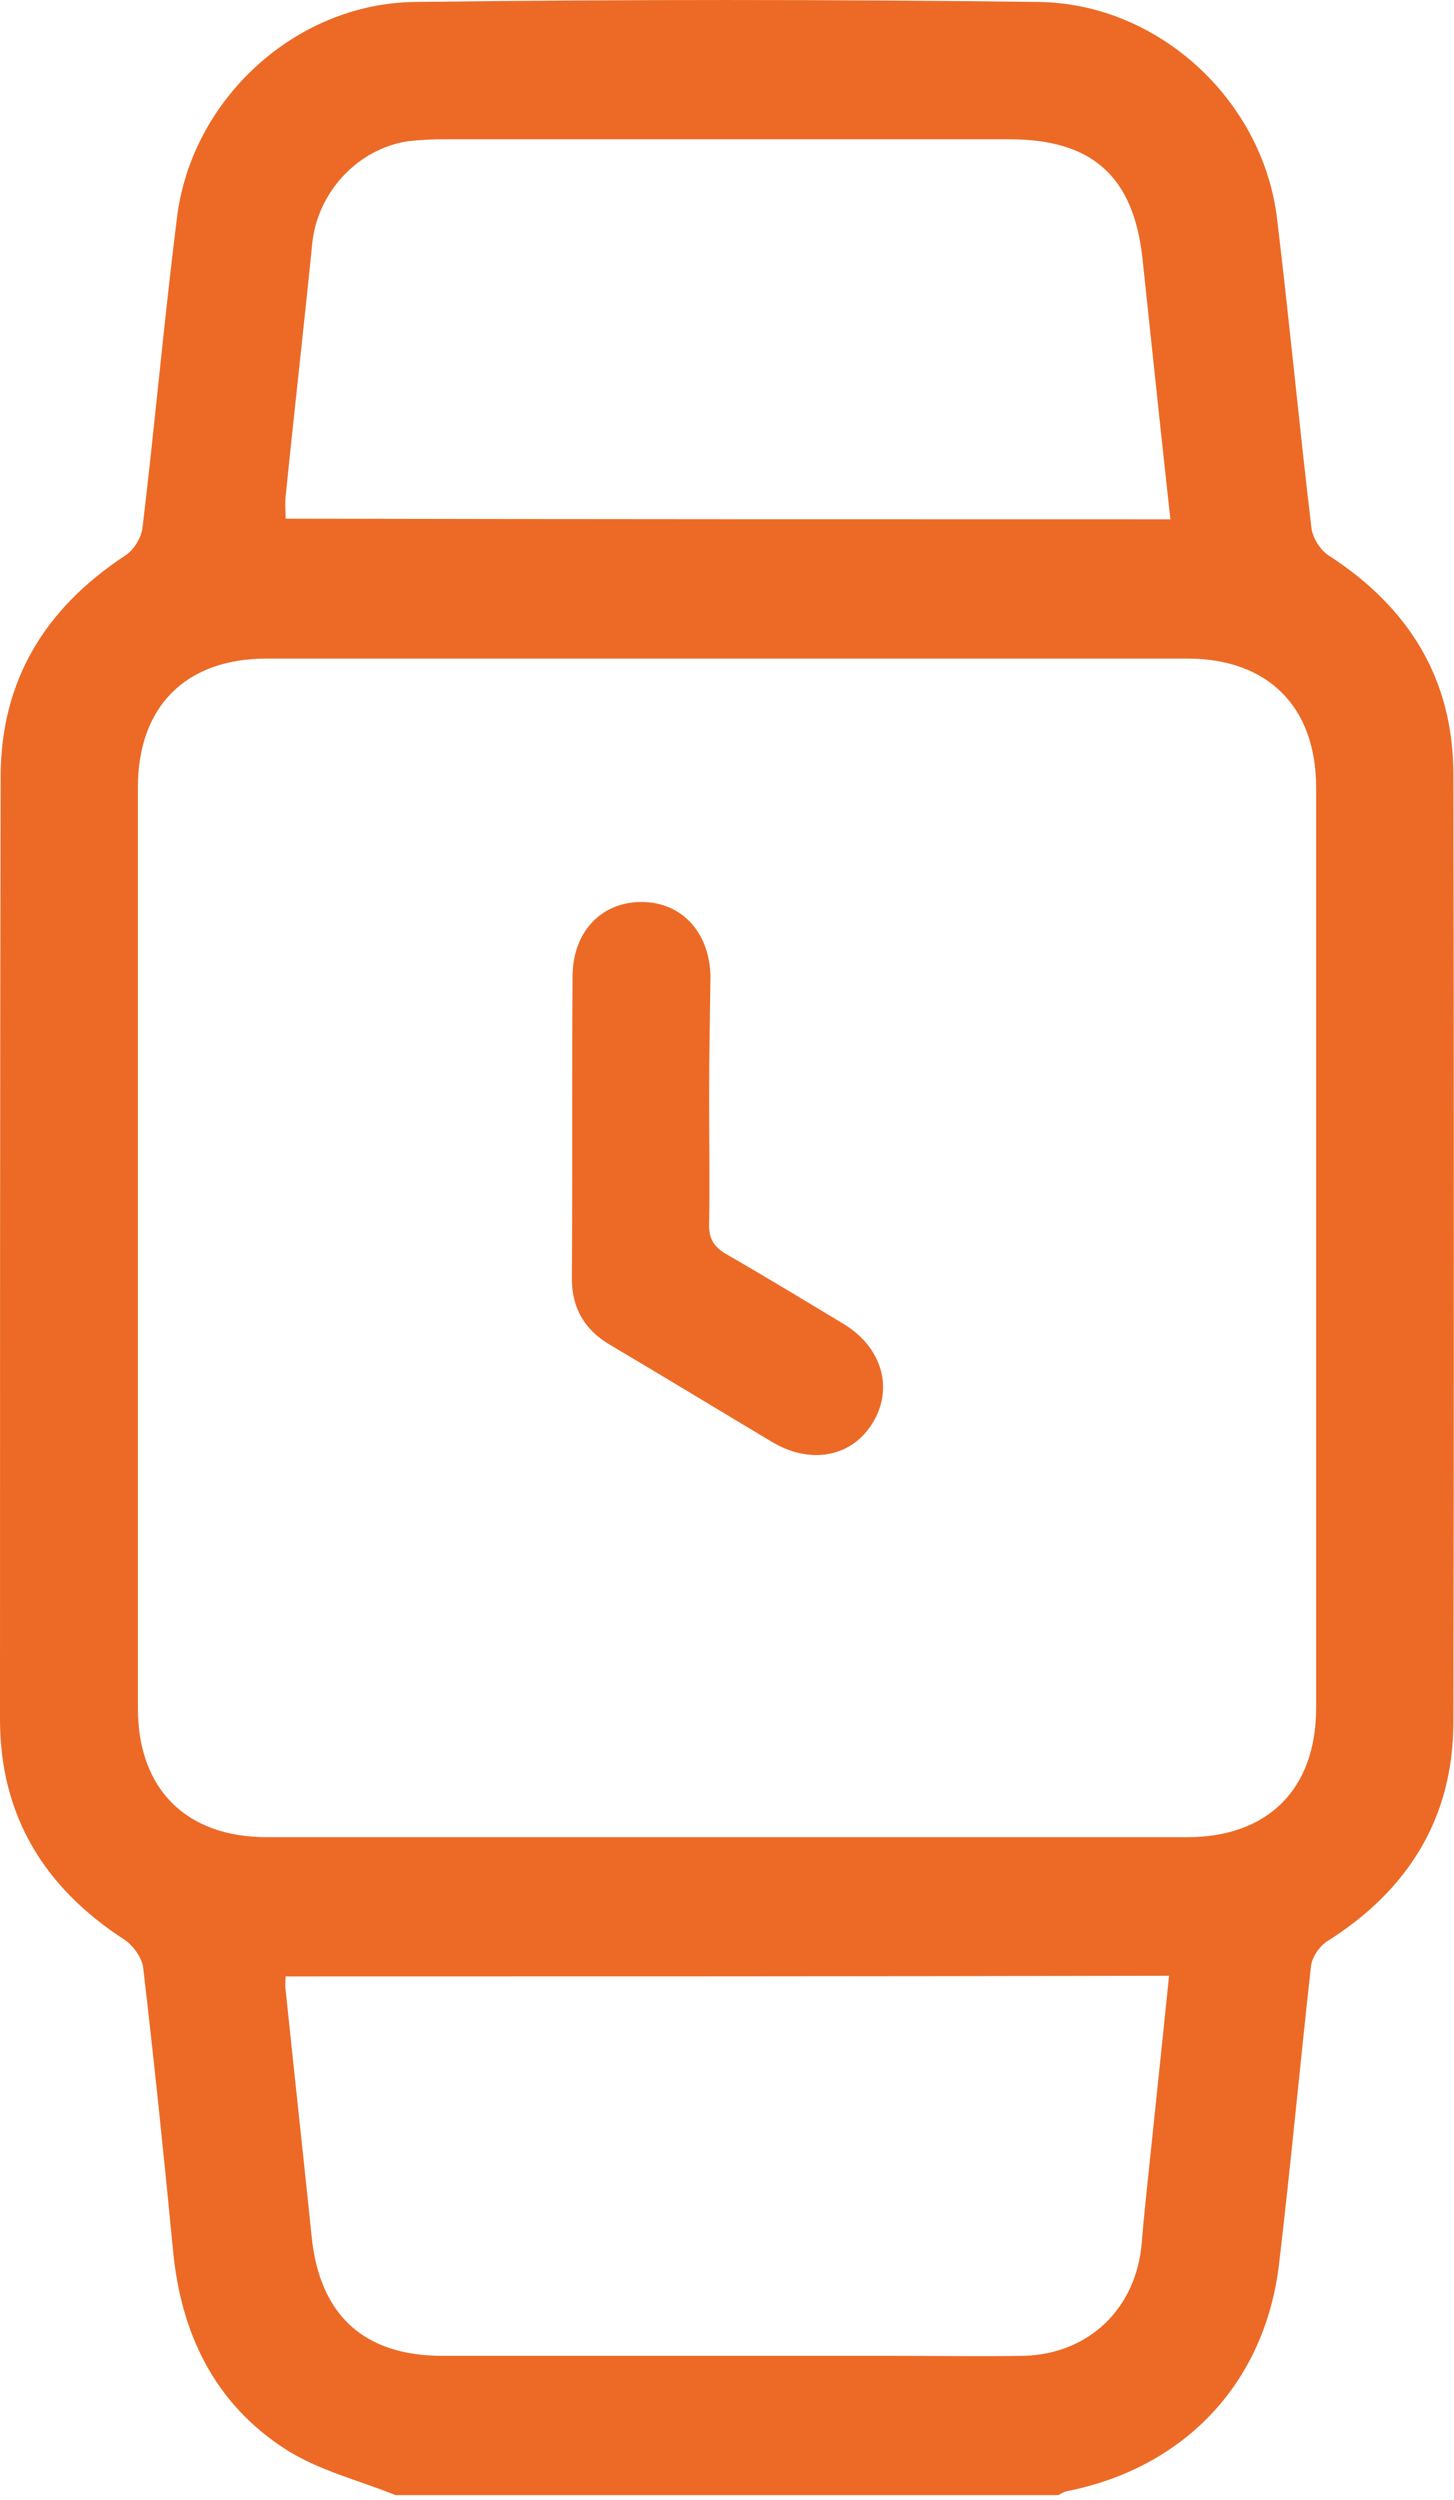<svg width="32" height="55" viewBox="0 0 32 55" fill="none" xmlns="http://www.w3.org/2000/svg">
<path d="M8.705 54.894C7.889 54.565 7.001 54.35 6.271 53.877C4.725 52.875 3.98 51.343 3.808 49.511C3.608 47.434 3.393 45.358 3.15 43.282C3.121 43.068 2.935 42.81 2.749 42.681C0.974 41.536 0 39.946 0 37.827C0 30.912 0 23.996 0.014 17.095C0.014 14.976 0.988 13.387 2.749 12.227C2.935 12.113 3.107 11.841 3.136 11.612C3.408 9.349 3.608 7.073 3.894 4.796C4.209 2.191 6.5 0.072 9.135 0.043C13.702 -0.014 18.284 -0.014 22.851 0.043C25.485 0.072 27.791 2.191 28.106 4.811C28.378 7.073 28.592 9.349 28.864 11.626C28.893 11.841 29.065 12.113 29.251 12.227C30.998 13.358 31.986 14.933 31.986 17.038C32 23.982 32 30.926 31.986 37.885C31.986 40.004 30.983 41.593 29.208 42.71C29.036 42.824 28.864 43.068 28.85 43.282C28.607 45.459 28.406 47.649 28.148 49.825C27.834 52.431 26.073 54.293 23.481 54.808C23.409 54.822 23.352 54.865 23.295 54.894C18.427 54.894 13.573 54.894 8.705 54.894ZM15.993 14.489C12.614 14.489 9.235 14.489 5.87 14.489C4.095 14.489 3.035 15.535 3.035 17.324C3.035 24.082 3.035 30.826 3.035 37.584C3.035 39.359 4.095 40.419 5.87 40.419C12.628 40.419 19.372 40.419 26.13 40.419C27.905 40.419 28.965 39.359 28.965 37.584C28.965 30.826 28.965 24.082 28.965 17.324C28.965 15.549 27.905 14.489 26.13 14.489C22.751 14.489 19.372 14.489 15.993 14.489ZM25.758 11.425C25.543 9.464 25.342 7.56 25.142 5.67C24.941 3.866 24.025 3.064 22.207 3.064C18.069 3.064 13.917 3.064 9.779 3.064C9.507 3.064 9.249 3.078 8.977 3.107C7.86 3.279 6.987 4.238 6.872 5.355C6.686 7.216 6.472 9.077 6.285 10.939C6.271 11.096 6.285 11.239 6.285 11.411C12.771 11.425 19.229 11.425 25.758 11.425ZM6.285 43.483C6.285 43.597 6.271 43.683 6.285 43.769C6.472 45.573 6.672 47.392 6.858 49.196C7.03 50.928 8.004 51.83 9.736 51.83C13.043 51.83 16.351 51.83 19.644 51.83C20.603 51.83 21.577 51.844 22.536 51.83C23.982 51.787 25.013 50.77 25.128 49.339C25.199 48.48 25.299 47.635 25.385 46.776C25.5 45.688 25.614 44.585 25.729 43.468C19.214 43.483 12.771 43.483 6.285 43.483Z" fill="#EC6A26"/>
<path d="M15.607 24.168C15.607 25.084 15.622 25.986 15.607 26.902C15.593 27.232 15.693 27.418 15.98 27.59C16.853 28.091 17.698 28.606 18.557 29.122C19.416 29.637 19.674 30.553 19.201 31.312C18.743 32.057 17.841 32.228 16.996 31.727C15.822 31.026 14.648 30.31 13.46 29.608C12.858 29.265 12.572 28.764 12.586 28.076C12.601 25.886 12.586 23.681 12.601 21.49C12.601 20.502 13.231 19.844 14.118 19.844C15.006 19.844 15.622 20.517 15.636 21.49C15.622 22.378 15.607 23.28 15.607 24.168Z" fill="#EC6A26"/>
</svg>
